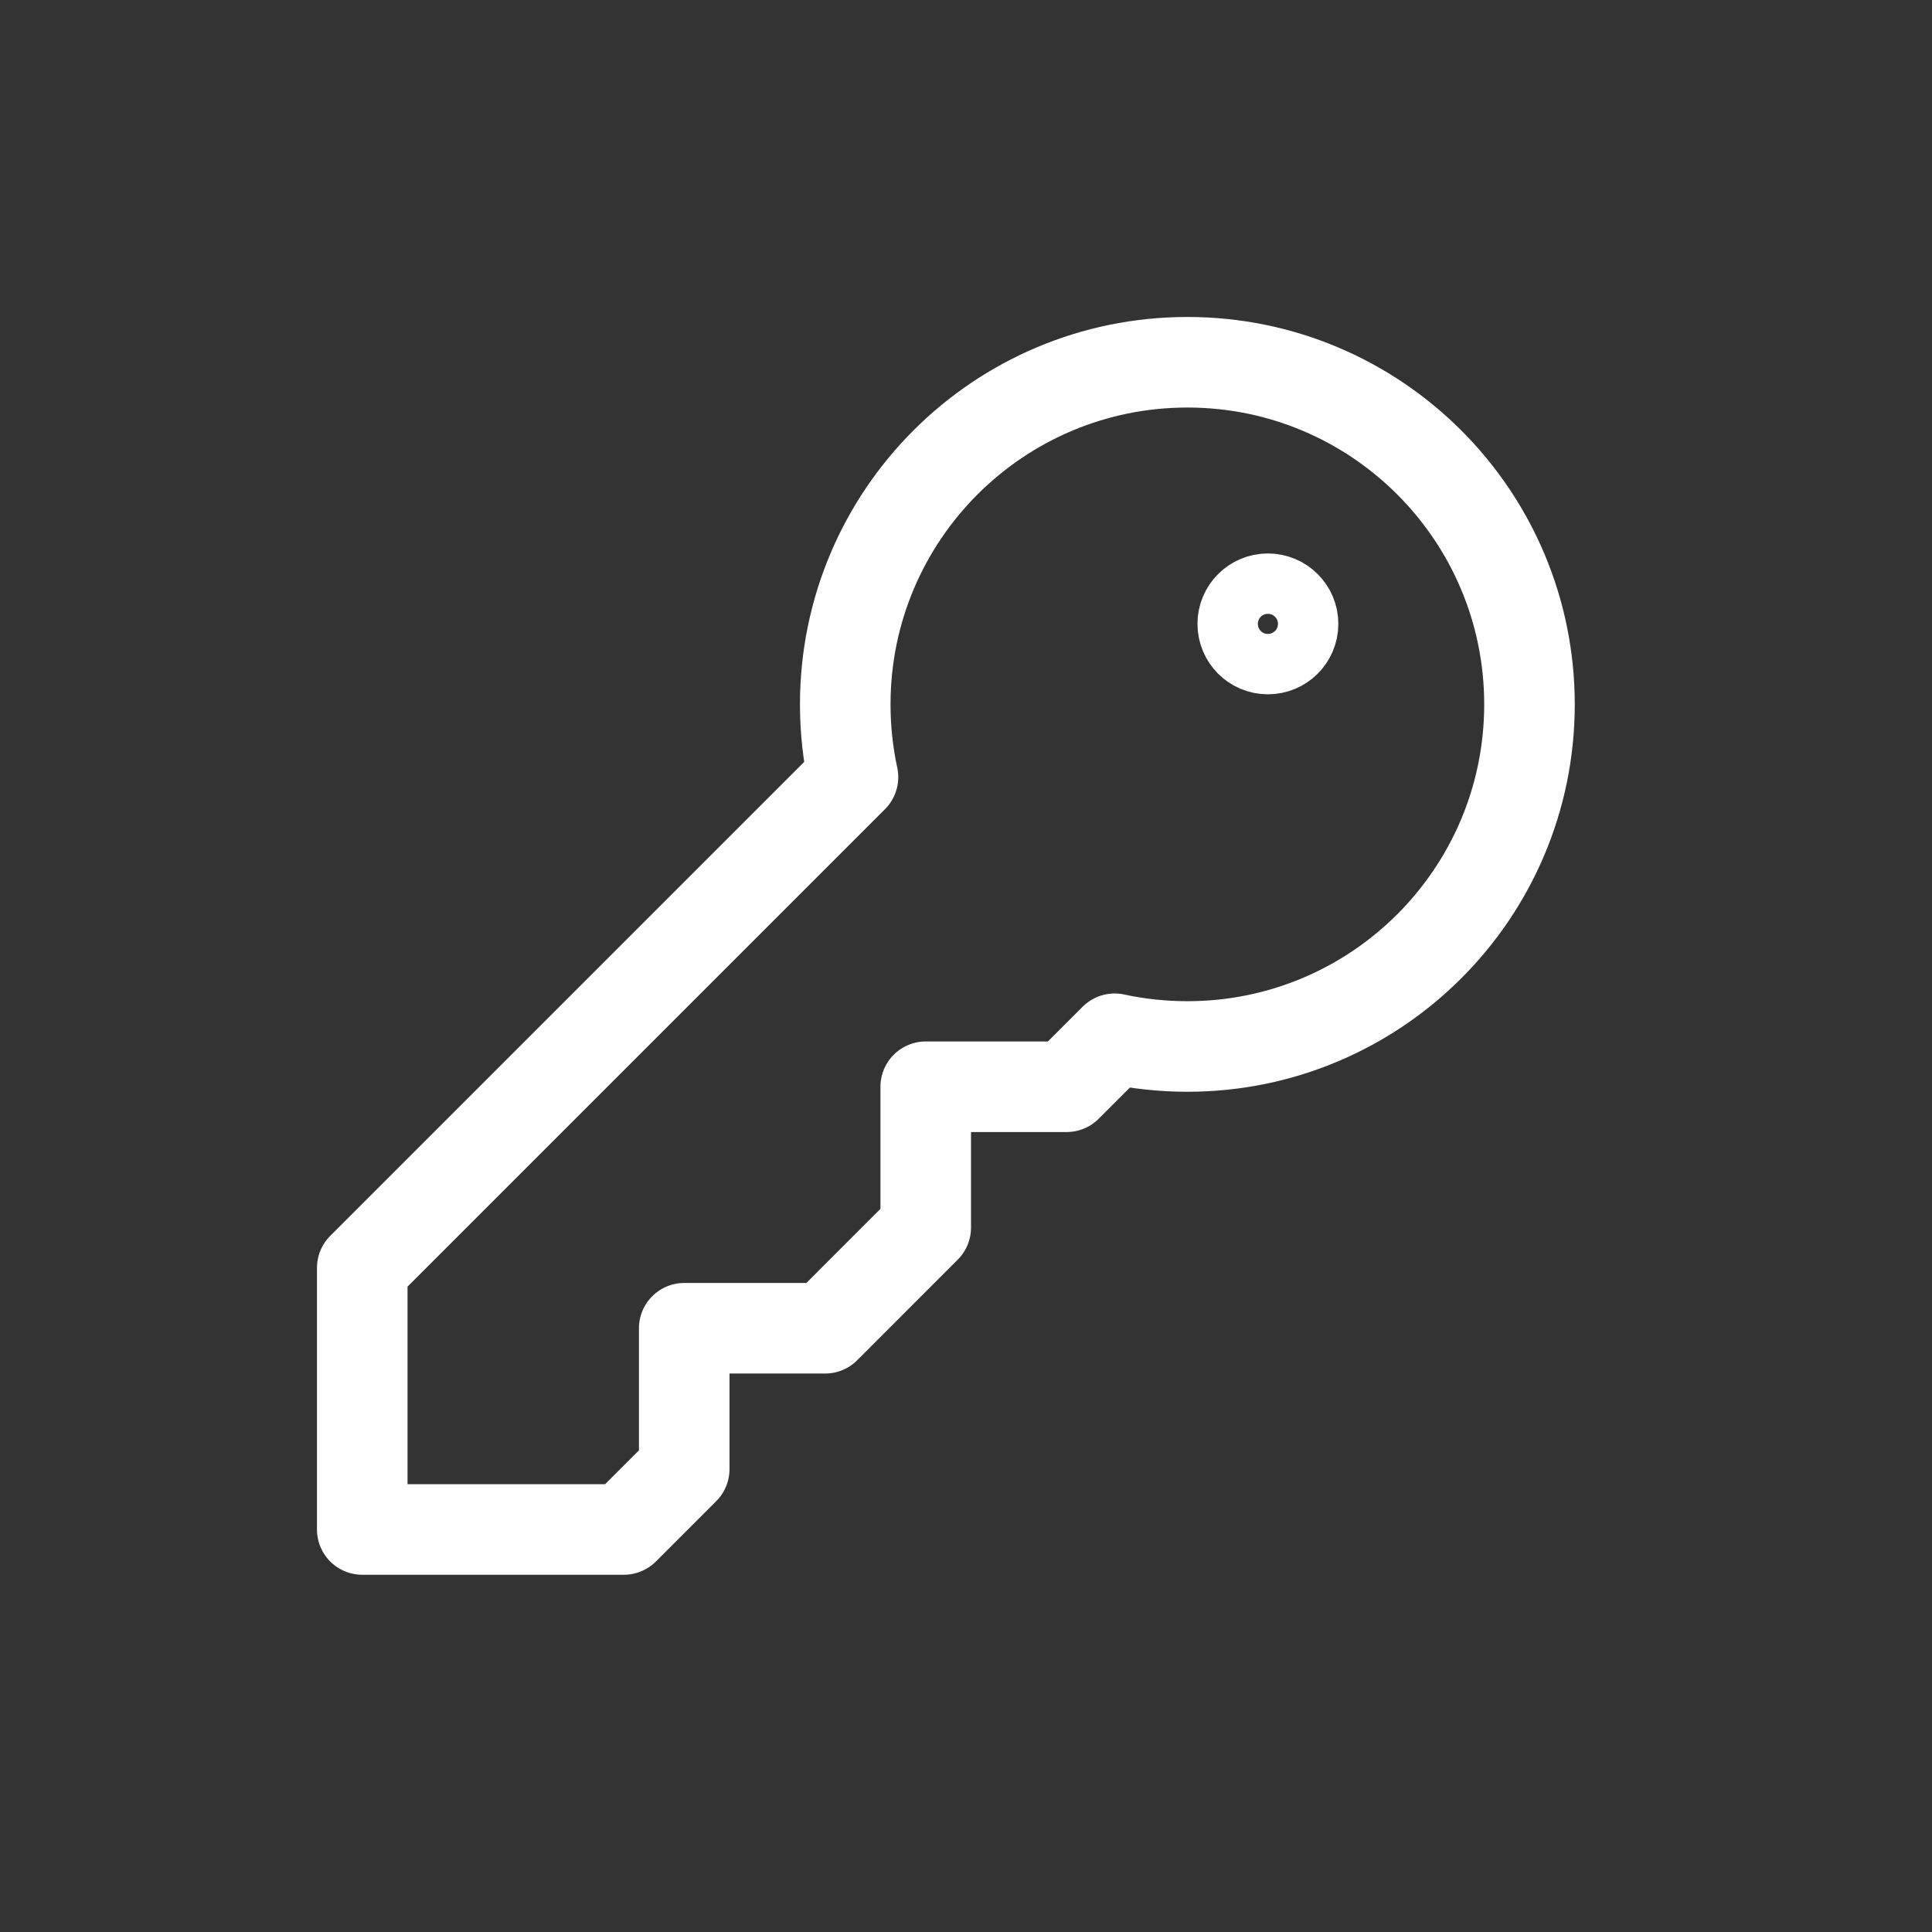 <svg width="32" height="32" viewBox="0 0 32 32" fill="none" xmlns="http://www.w3.org/2000/svg">
<rect x="0" y="0" width="32" height="32" fill="#333333" stroke="none"/>
<path d="M19.667 17.333C22.796 17.333 25.333 14.796 25.333 11.667C25.333 8.537 22.796 6 19.667 6C16.537 6 14 8.537 14 11.667C14 12.08 14.044 12.483 14.128 12.872L6 21V25.333H10.333L11.333 24.333V22H13.667L15.333 20.333V18H17.667L18.462 17.205C18.85 17.289 19.253 17.333 19.667 17.333Z" stroke="white" stroke-width="1.5" stroke-linecap="round" stroke-linejoin="round"/>
<path d="M21.667 10.333C21.667 10.702 21.368 11 21 11C20.632 11 20.334 10.702 20.334 10.333C20.334 9.965 20.632 9.667 21 9.667C21.368 9.667 21.667 9.965 21.667 10.333Z" stroke="white"/>
</svg>
